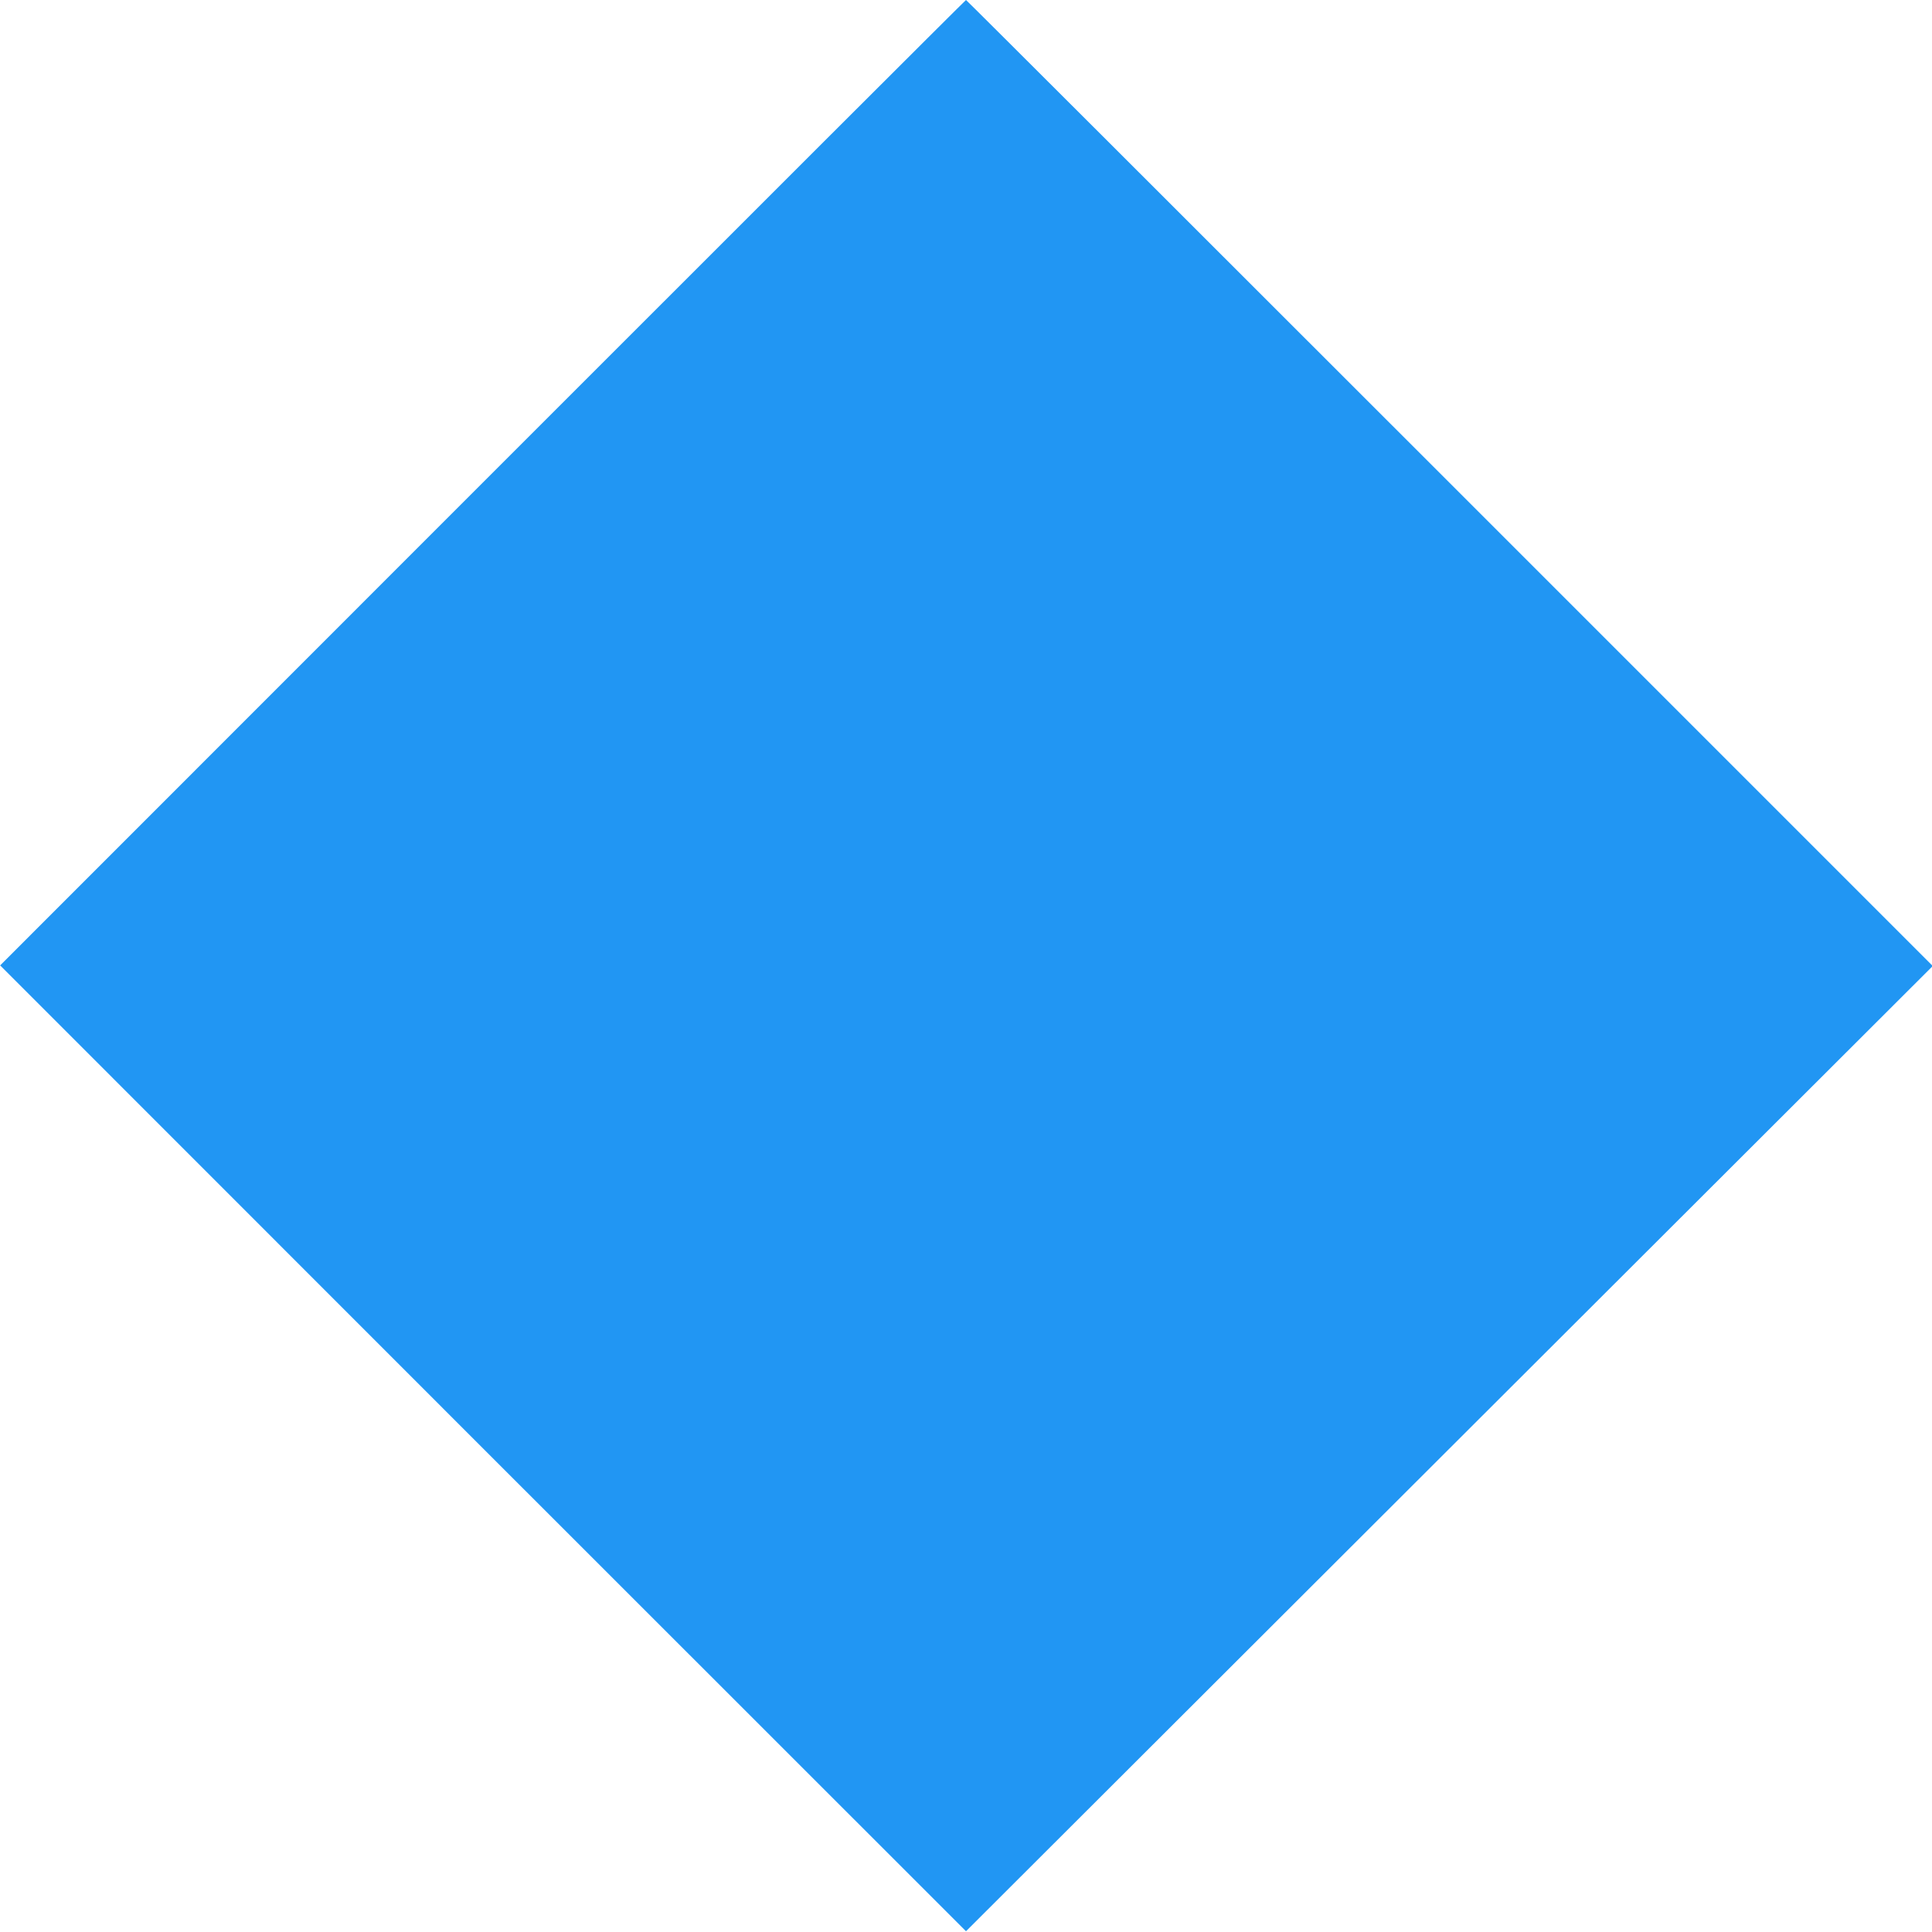 <?xml version="1.0" standalone="no"?>
<!DOCTYPE svg PUBLIC "-//W3C//DTD SVG 20010904//EN"
 "http://www.w3.org/TR/2001/REC-SVG-20010904/DTD/svg10.dtd">
<svg version="1.0" xmlns="http://www.w3.org/2000/svg"
 width="1280pt" height="1280pt" viewBox="0 0 1280 1280"
 preserveAspectRatio="xMidYMid meet">
<g transform="translate(0,1280) scale(0.1,-0.1)"
fill="#2196f3" stroke="none">
<path d="M3198 9602 l-3197 -3198 3199 -3200 3200 -3199 3202 3197 3203 3198
-3200 3200 c-1760 1760 -3202 3200 -3205 3200 -3 0 -1444 -1439 -3202 -3198z"/>
</g>
</svg>
